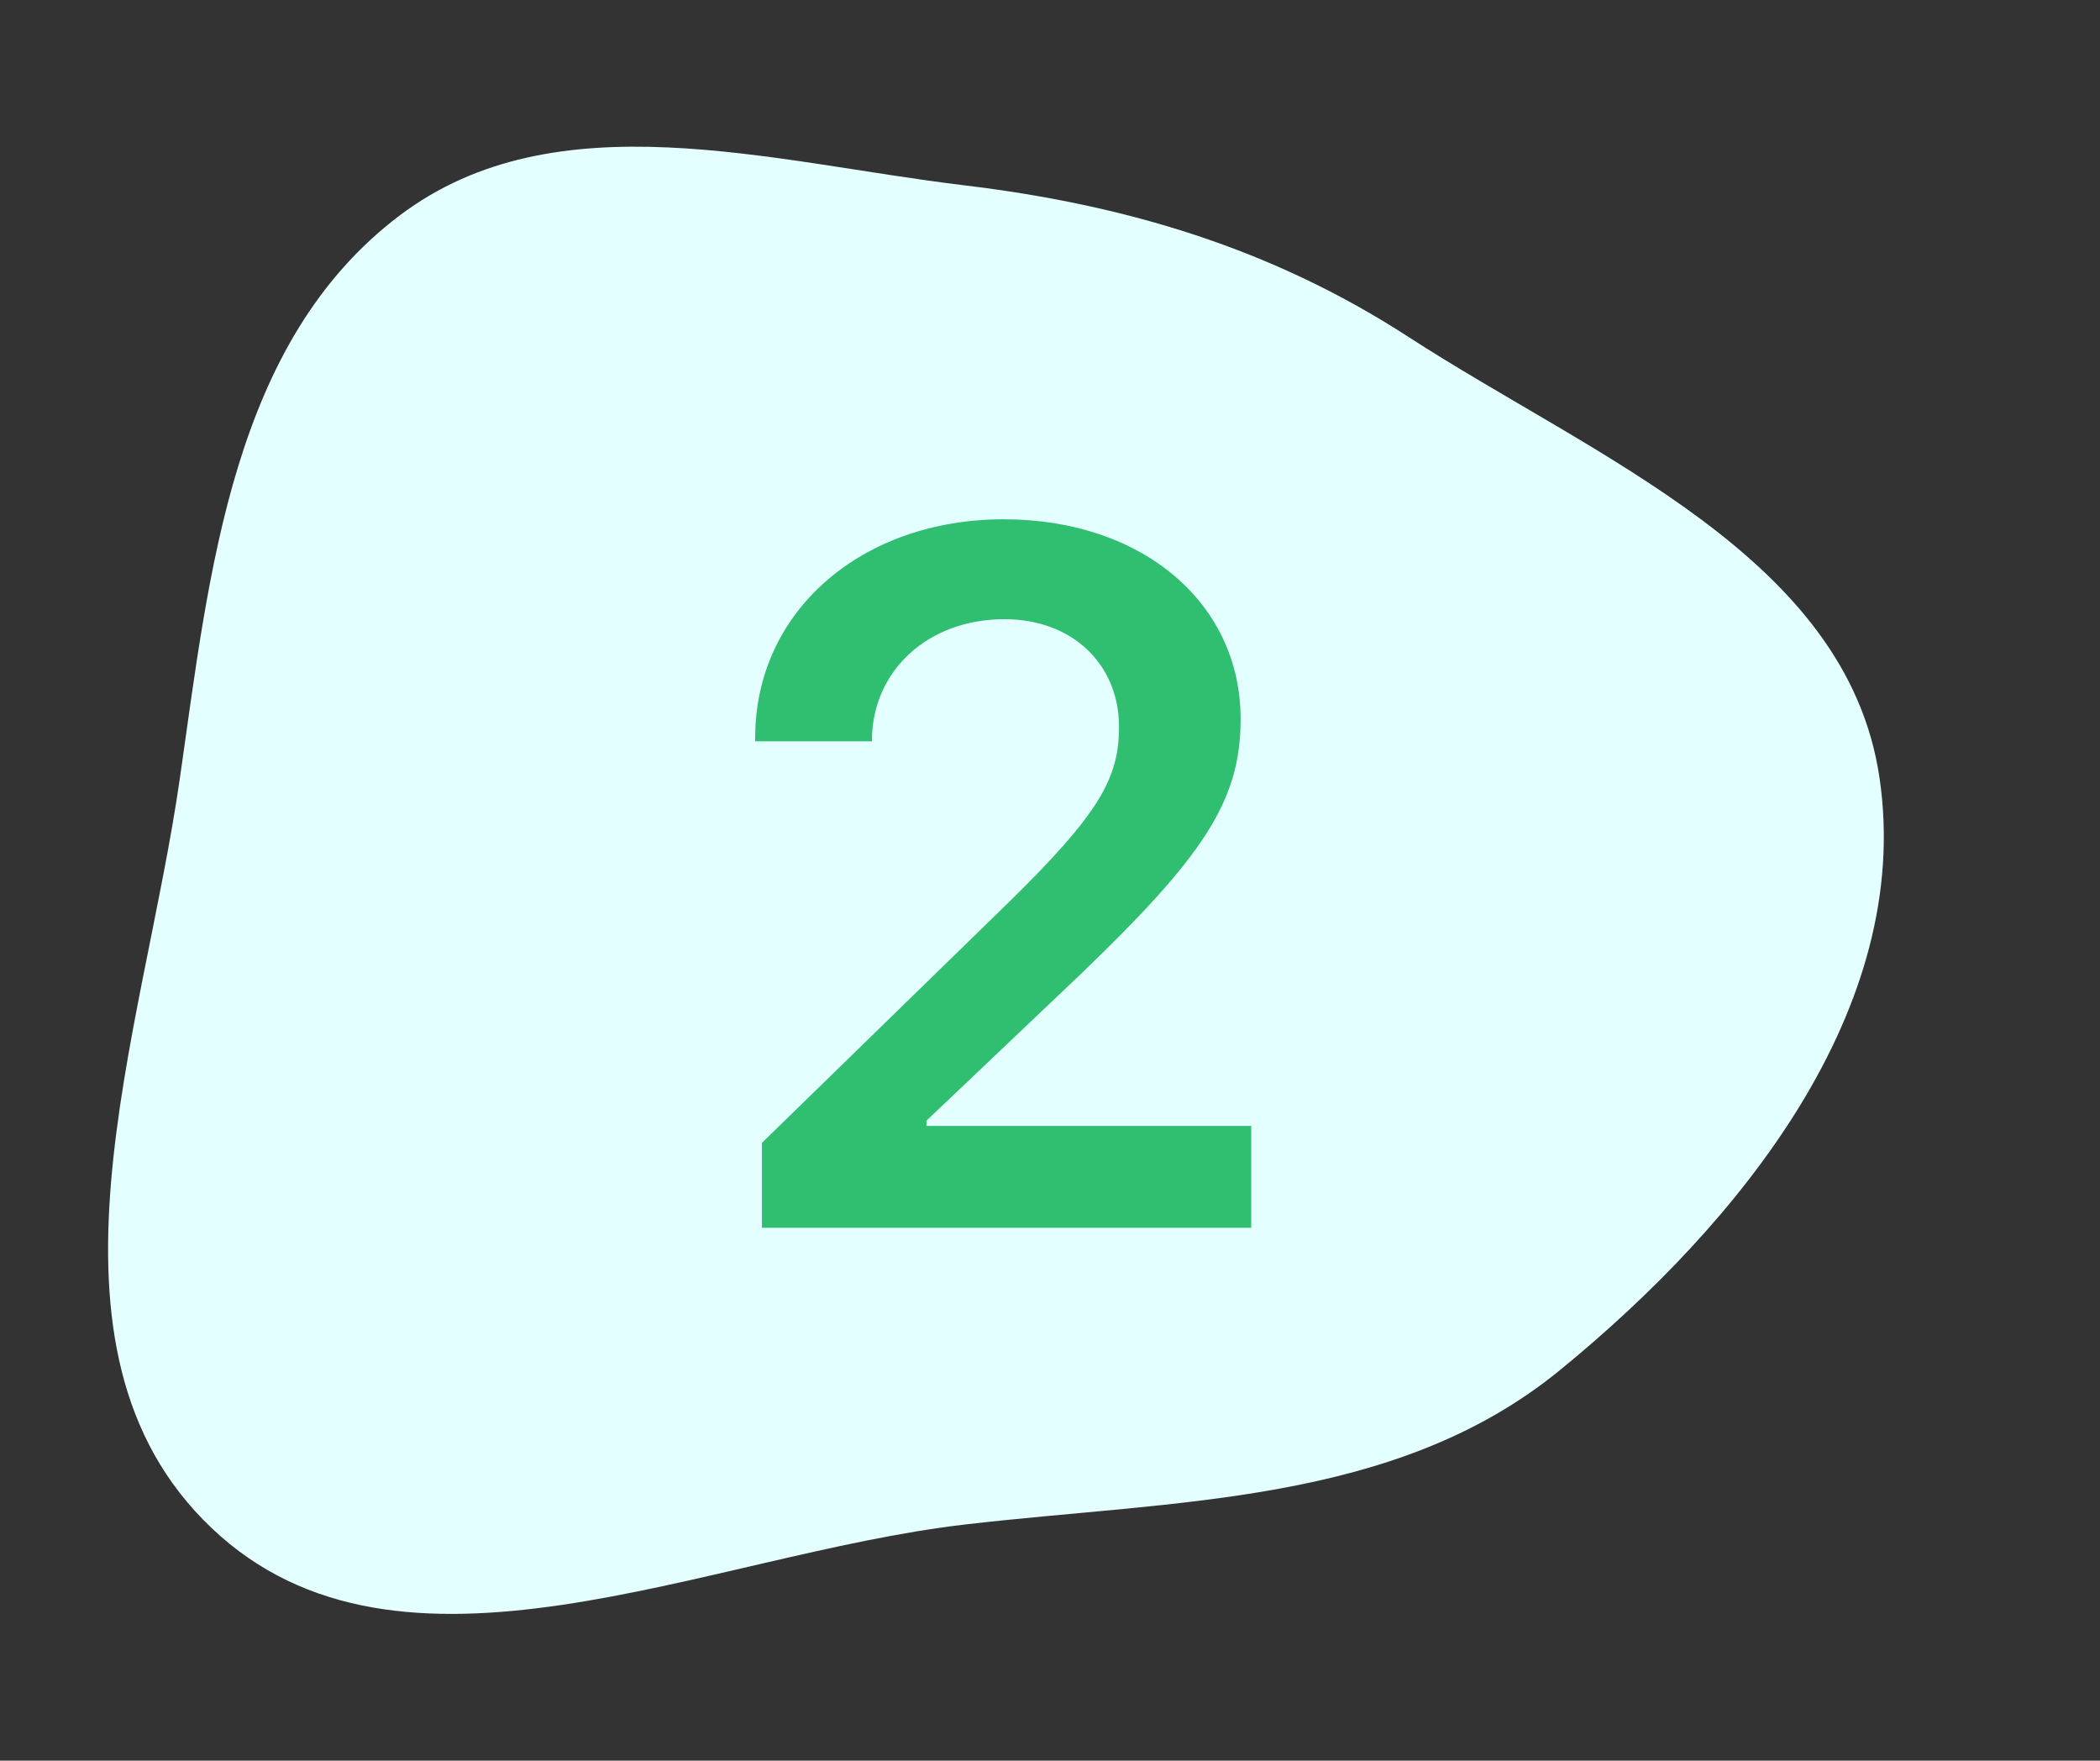 <svg width="136" height="114" viewBox="0 0 136 114" fill="none" xmlns="http://www.w3.org/2000/svg">
<rect x="0" y="0" width="136" height="114" fill="#333333" stroke="none"/>
<path fill-rule="evenodd" clip-rule="evenodd" d="M62.475 12.003C72.918 13.257 82.373 16.088 91.189 21.799C103.363 29.685 119.627 36.076 121.724 50.382C123.913 65.314 112.726 79.168 101.001 88.733C90.331 97.436 76.175 97.111 62.475 98.712C45.688 100.673 25.922 110.556 13.7 98.935C1.468 87.303 9.261 67.053 11.65 50.382C13.572 36.974 15.04 22.14 25.88 13.954C35.997 6.314 49.867 10.489 62.475 12.003Z" fill="#E4FFFF"/>
<path d="M49.344 79.498H81.031V72.904H60V72.561L69.938 63.123C77.875 55.498 80.344 51.904 80.344 46.592V46.529C80.344 39.092 74.031 33.623 65 33.623C55.844 33.623 48.906 39.529 48.906 47.779V47.998H56.469V47.779C56.562 43.435 60.062 40.092 65.062 40.092C69.406 40.092 72.438 42.967 72.469 46.998V47.06C72.469 50.404 71.188 52.685 65.281 58.467L49.344 73.998V79.498Z" fill="#30BF71"/>
</svg>
